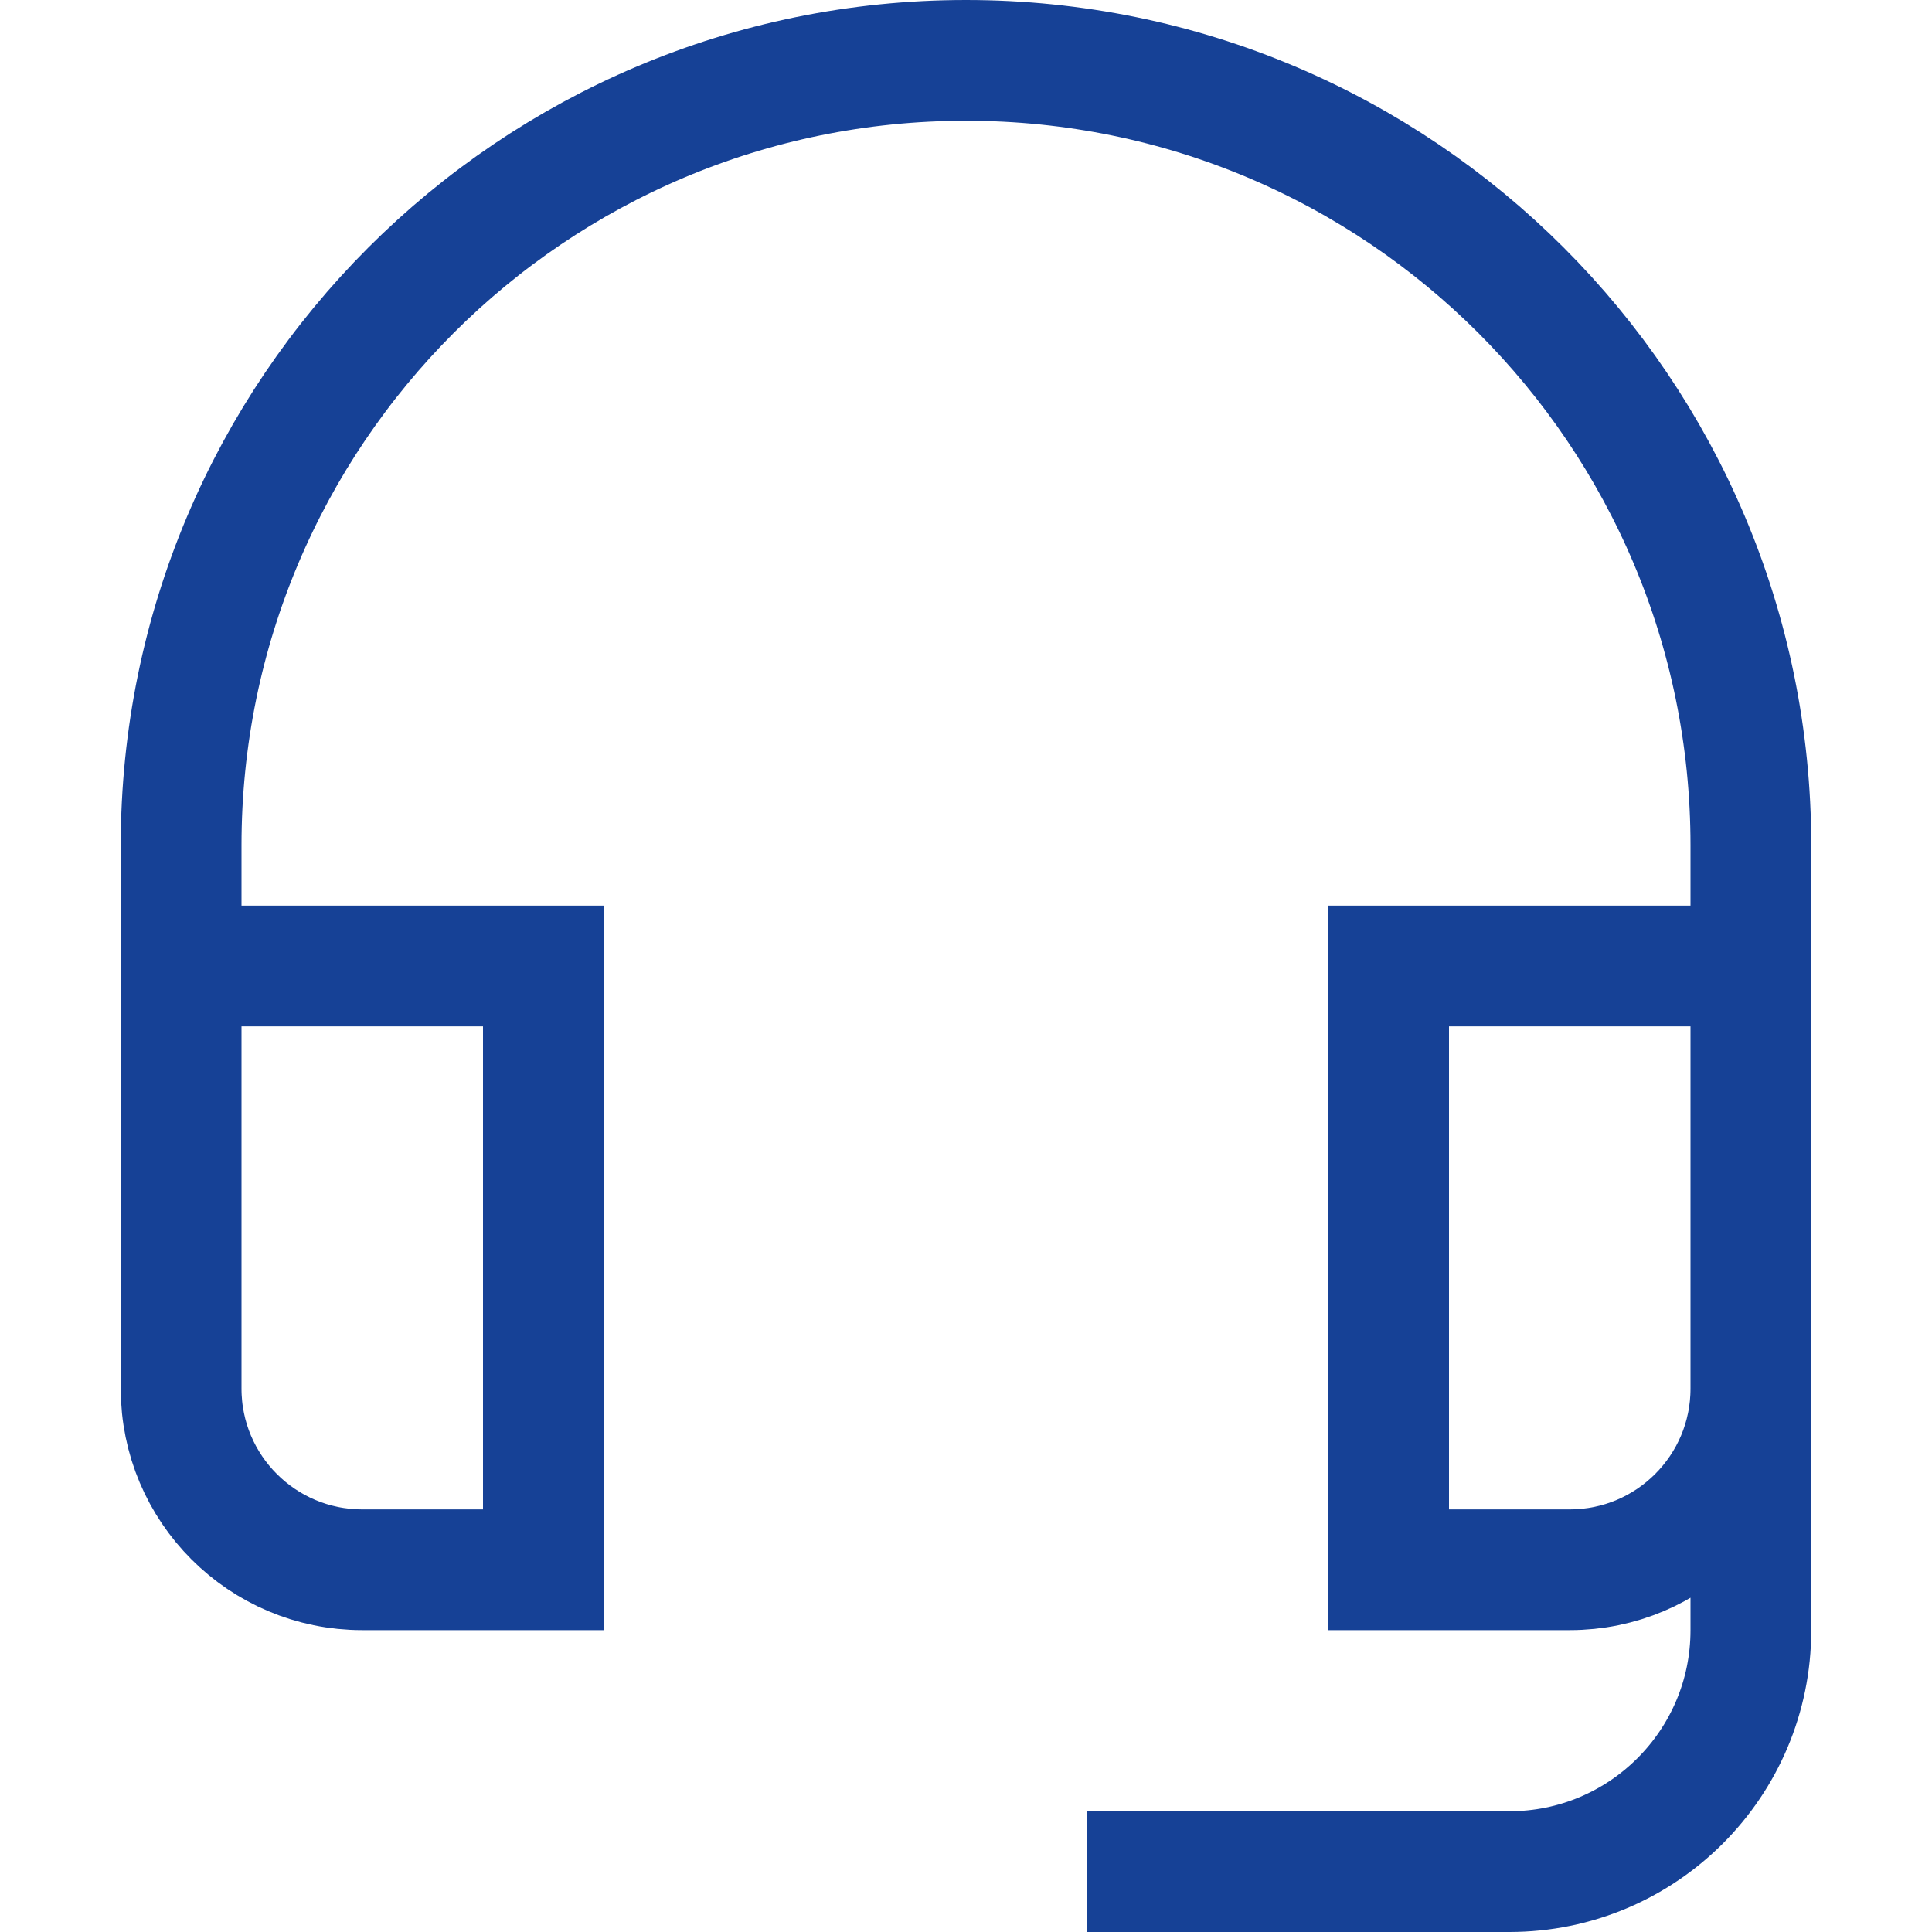 <?xml version="1.0" encoding="UTF-8"?>
<svg xmlns="http://www.w3.org/2000/svg" width="32px" height="32px" viewBox="0 0 32 32" fill="none">
  <g id="icon-32/service">
    <path id="Vector" d="M19 31H25C27.209 31 29 29.209 29 27V23M29 23C29 24.657 27.657 26 26 26H23V16H29M29 23V16M3 16H9V26H6C4.343 26 3 24.657 3 23V16ZM3 16V14C3 6.82 8.82 1 16 1C23.18 1 29 6.82 29 14V16" stroke="#164196" stroke-width="2" stroke-miterlimit="10" stroke-linecap="square"></path>
  </g>
</svg>
